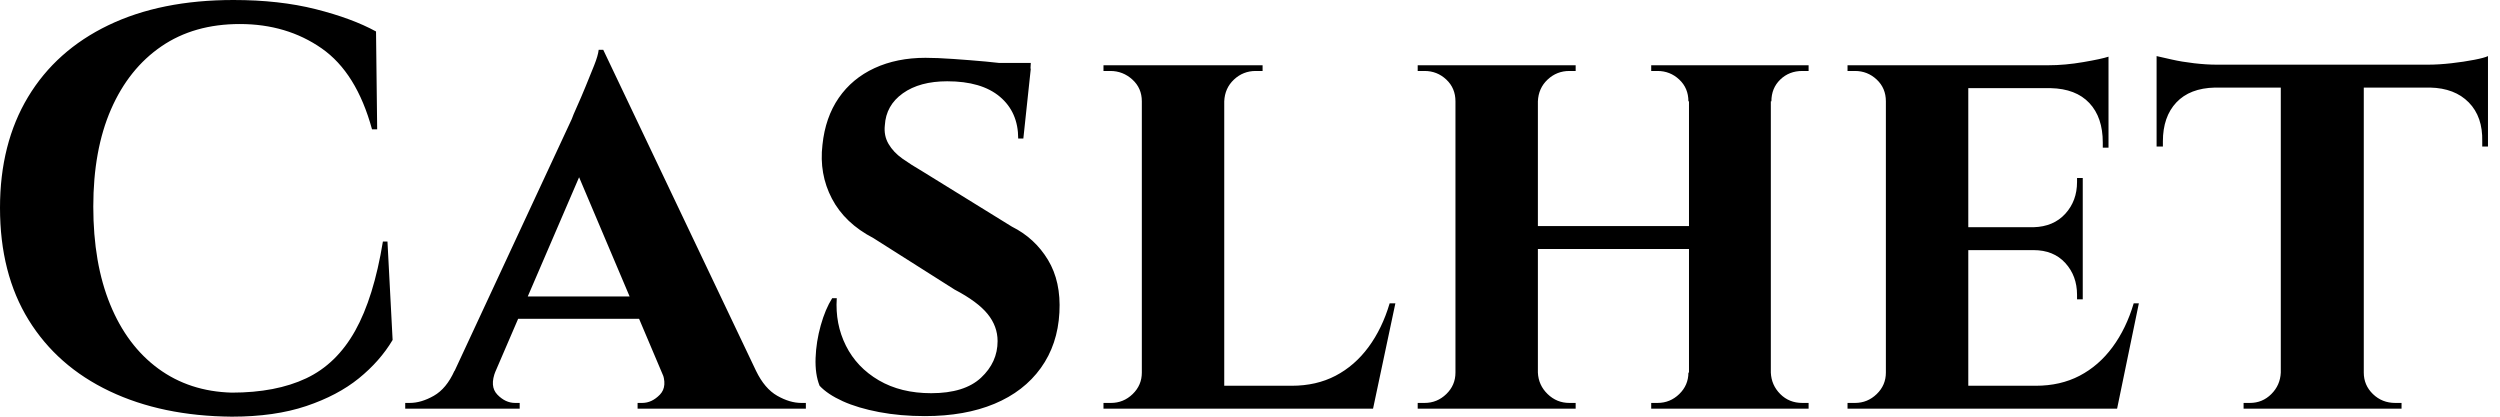 <svg baseProfile="full" height="28" version="1.1" viewBox="0 0 168 28" width="168" xmlns="http://www.w3.org/2000/svg" xmlns:ev="http://www.w3.org/2001/xml-events" xmlns:xlink="http://www.w3.org/1999/xlink"><defs /><g><path d="M27.769 16.231 28.115 22.846Q27.269 24.269 25.846 25.423Q24.423 26.577 22.308 27.288Q20.192 28 17.308 28Q12.615 27.962 9.096 26.288Q5.577 24.615 3.654 21.5Q1.731 18.385 1.731 13.962Q1.731 9.654 3.615 6.519Q5.5 3.385 9.019 1.692Q12.538 0.0 17.423 0.0Q20.5 0.0 22.942 0.615Q25.385 1.231 27.0 2.115L27.077 8.692H26.731Q25.692 4.885 23.346 3.25Q21.0 1.615 17.846 1.615Q14.769 1.615 12.577 3.115Q10.385 4.615 9.192 7.346Q8.0 10.077 8.0 13.885Q8.0 17.692 9.135 20.462Q10.269 23.231 12.365 24.769Q14.462 26.308 17.308 26.385Q20.269 26.385 22.308 25.423Q24.346 24.462 25.596 22.231Q26.846 20.0 27.462 16.231Z M42.269 3.346 53.654 27.269H47.154L40.0 10.385ZM35.038 24.923Q34.615 25.962 35.154 26.519Q35.692 27.077 36.346 27.077H36.654V27.462H28.962V27.077Q28.962 27.077 29.115 27.077Q29.269 27.077 29.269 27.077Q30.038 27.077 30.885 26.596Q31.731 26.115 32.269 24.923ZM42.269 3.346 42.346 7.962 34.0 27.346H31.154L40.154 8.0Q40.231 7.769 40.5 7.173Q40.769 6.577 41.077 5.827Q41.385 5.077 41.654 4.404Q41.923 3.731 41.962 3.346ZM45.615 19.923V21.423H35.808V19.923ZM46.192 24.923H52.538Q53.115 26.115 53.962 26.596Q54.808 27.077 55.577 27.077Q55.577 27.077 55.731 27.077Q55.885 27.077 55.885 27.077V27.462H44.577V27.077H44.885Q45.538 27.077 46.077 26.519Q46.615 25.962 46.192 24.923Z M63.923 3.885Q64.692 3.885 65.788 3.962Q66.885 4.038 67.962 4.135Q69.038 4.231 69.865 4.365Q70.692 4.5 71.0 4.615L70.5 9.308H70.154Q70.154 7.538 68.923 6.5Q67.692 5.462 65.385 5.462Q63.538 5.462 62.404 6.269Q61.269 7.077 61.192 8.423Q61.115 9.115 61.442 9.673Q61.769 10.231 62.365 10.654Q62.962 11.077 63.692 11.5L69.731 15.231Q71.269 16.0 72.154 17.462Q73.038 18.923 72.923 21.0Q72.808 23.154 71.673 24.731Q70.538 26.308 68.558 27.135Q66.577 27.962 63.885 27.962Q62.231 27.962 60.808 27.692Q59.385 27.423 58.365 26.962Q57.346 26.5 56.808 25.923Q56.5 25.154 56.538 24.058Q56.577 22.962 56.885 21.865Q57.192 20.769 57.654 20.038H57.962Q57.846 21.769 58.577 23.231Q59.308 24.692 60.788 25.558Q62.269 26.423 64.308 26.423Q66.538 26.423 67.654 25.385Q68.769 24.346 68.769 22.923Q68.769 21.923 68.096 21.096Q67.423 20.269 65.885 19.462L60.423 16.0Q58.5 15 57.635 13.346Q56.769 11.692 57 9.731Q57.192 7.885 58.096 6.577Q59 5.269 60.5 4.577Q62 3.885 63.923 3.885ZM71.0 4.231 70.962 4.923H66.846V4.231Z M84.0 4.385V27.462H78.462V4.385ZM92.962 25.923 93.885 27.462H83.923V25.923ZM95.5 20.385 94.0 27.462H87.346L88.538 25.923Q90.192 25.923 91.481 25.25Q92.769 24.577 93.692 23.327Q94.615 22.077 95.115 20.385ZM78.577 25.038 78.731 27.462H75.885V27.077Q75.885 27.077 76.115 27.077Q76.346 27.077 76.385 27.077Q77.231 27.077 77.846 26.481Q78.462 25.885 78.462 25.038ZM83.923 6.808V4.385H86.577V4.769Q86.538 4.769 86.327 4.769Q86.115 4.769 86.115 4.769Q85.269 4.769 84.654 5.346Q84.038 5.923 84.0 6.808ZM78.577 6.808H78.462Q78.462 5.923 77.827 5.346Q77.192 4.769 76.346 4.769Q76.308 4.769 76.096 4.769Q75.885 4.769 75.885 4.769V4.385H78.577Z M120.731 4.385V27.462H115.231V4.385ZM105.077 4.385V27.462H99.538V4.385ZM115.538 15.192V16.731H104.731V15.192ZM99.654 25.038V27.462H97.0V27.077Q97.0 27.077 97.212 27.077Q97.423 27.077 97.462 27.077Q98.308 27.077 98.923 26.481Q99.538 25.885 99.538 25.038ZM105.0 25.038H105.077Q105.115 25.885 105.731 26.481Q106.346 27.077 107.192 27.077Q107.192 27.077 107.404 27.077Q107.615 27.077 107.615 27.077V27.462H105.0ZM105.0 6.808V4.385H107.615V4.769Q107.615 4.769 107.404 4.769Q107.192 4.769 107.192 4.769Q106.346 4.769 105.731 5.346Q105.115 5.923 105.077 6.808ZM99.654 6.808H99.538Q99.538 5.923 98.923 5.346Q98.308 4.769 97.462 4.769Q97.423 4.769 97.212 4.769Q97.0 4.769 97.0 4.769V4.385H99.654ZM115.308 25.038V27.462H112.692V27.077Q112.692 27.077 112.904 27.077Q113.115 27.077 113.115 27.077Q113.962 27.077 114.577 26.481Q115.192 25.885 115.192 25.038ZM120.615 25.038H120.731Q120.769 25.885 121.365 26.481Q121.962 27.077 122.846 27.077Q122.846 27.077 123.058 27.077Q123.269 27.077 123.269 27.077V27.462H120.615ZM120.654 6.808V4.385H123.269V4.769Q123.269 4.769 123.058 4.769Q122.846 4.769 122.846 4.769Q121.962 4.769 121.365 5.346Q120.769 5.923 120.769 6.808ZM115.308 6.808H115.192Q115.192 5.923 114.577 5.346Q113.962 4.769 113.115 4.769Q113.115 4.769 112.904 4.769Q112.692 4.769 112.692 4.769V4.385H115.308Z M134.0 4.385V27.462H128.462V4.385ZM143.0 25.923 143.885 27.462H133.923V25.923ZM141.692 15.269V16.808H133.923V15.269ZM143.423 4.385V5.923H133.923V4.385ZM145.462 20.385 144.0 27.462H137.346L138.538 25.923Q140.192 25.923 141.481 25.25Q142.769 24.577 143.692 23.327Q144.615 22.077 145.115 20.385ZM141.692 16.731V20.115H141.308V19.808Q141.308 18.538 140.519 17.673Q139.731 16.808 138.385 16.808V16.731ZM141.692 11.962V15.346H138.385V15.269Q139.731 15.231 140.519 14.365Q141.308 13.5 141.308 12.231V11.962ZM143.423 5.846V9.923H143.038V9.577Q143.038 7.885 142.135 6.923Q141.231 5.962 139.538 5.923V5.846ZM143.423 3.808V4.731L139.385 4.385Q140.5 4.385 141.731 4.173Q142.962 3.962 143.423 3.808ZM128.577 25.038 128.731 27.462H125.885V27.077Q125.885 27.077 126.115 27.077Q126.346 27.077 126.385 27.077Q127.231 27.077 127.846 26.481Q128.462 25.885 128.462 25.038ZM128.577 6.808H128.462Q128.462 5.923 127.846 5.346Q127.231 4.769 126.385 4.769Q126.346 4.769 126.115 4.769Q125.885 4.769 125.885 4.769V4.385H128.731Z M160.577 4.5V27.462H155.0V4.5ZM168.923 4.346V5.885H146.654V4.346ZM168.923 5.769V9.846H168.538V9.5Q168.577 7.846 167.635 6.885Q166.692 5.923 165.038 5.885V5.769ZM168.923 3.769V4.731L164.885 4.346Q165.615 4.346 166.462 4.25Q167.308 4.154 168.0 4.019Q168.692 3.885 168.923 3.769ZM155.077 25.038V27.462H152.5V27.077Q152.5 27.077 152.712 27.077Q152.923 27.077 152.923 27.077Q153.769 27.077 154.365 26.481Q154.962 25.885 155.0 25.038ZM160.462 25.038H160.577Q160.577 25.885 161.192 26.481Q161.808 27.077 162.692 27.077Q162.692 27.077 162.904 27.077Q163.115 27.077 163.115 27.077V27.462H160.462ZM150.577 5.769V5.885Q148.885 5.923 147.981 6.885Q147.077 7.846 147.077 9.5V9.846H146.654V5.769ZM146.654 3.769Q147.0 3.846 147.673 4.0Q148.346 4.154 149.173 4.25Q150.0 4.346 150.692 4.346L146.654 4.731Z " fill="rgb(0,0,0)" transform="translate(-1.731, 0)" /></g></svg>